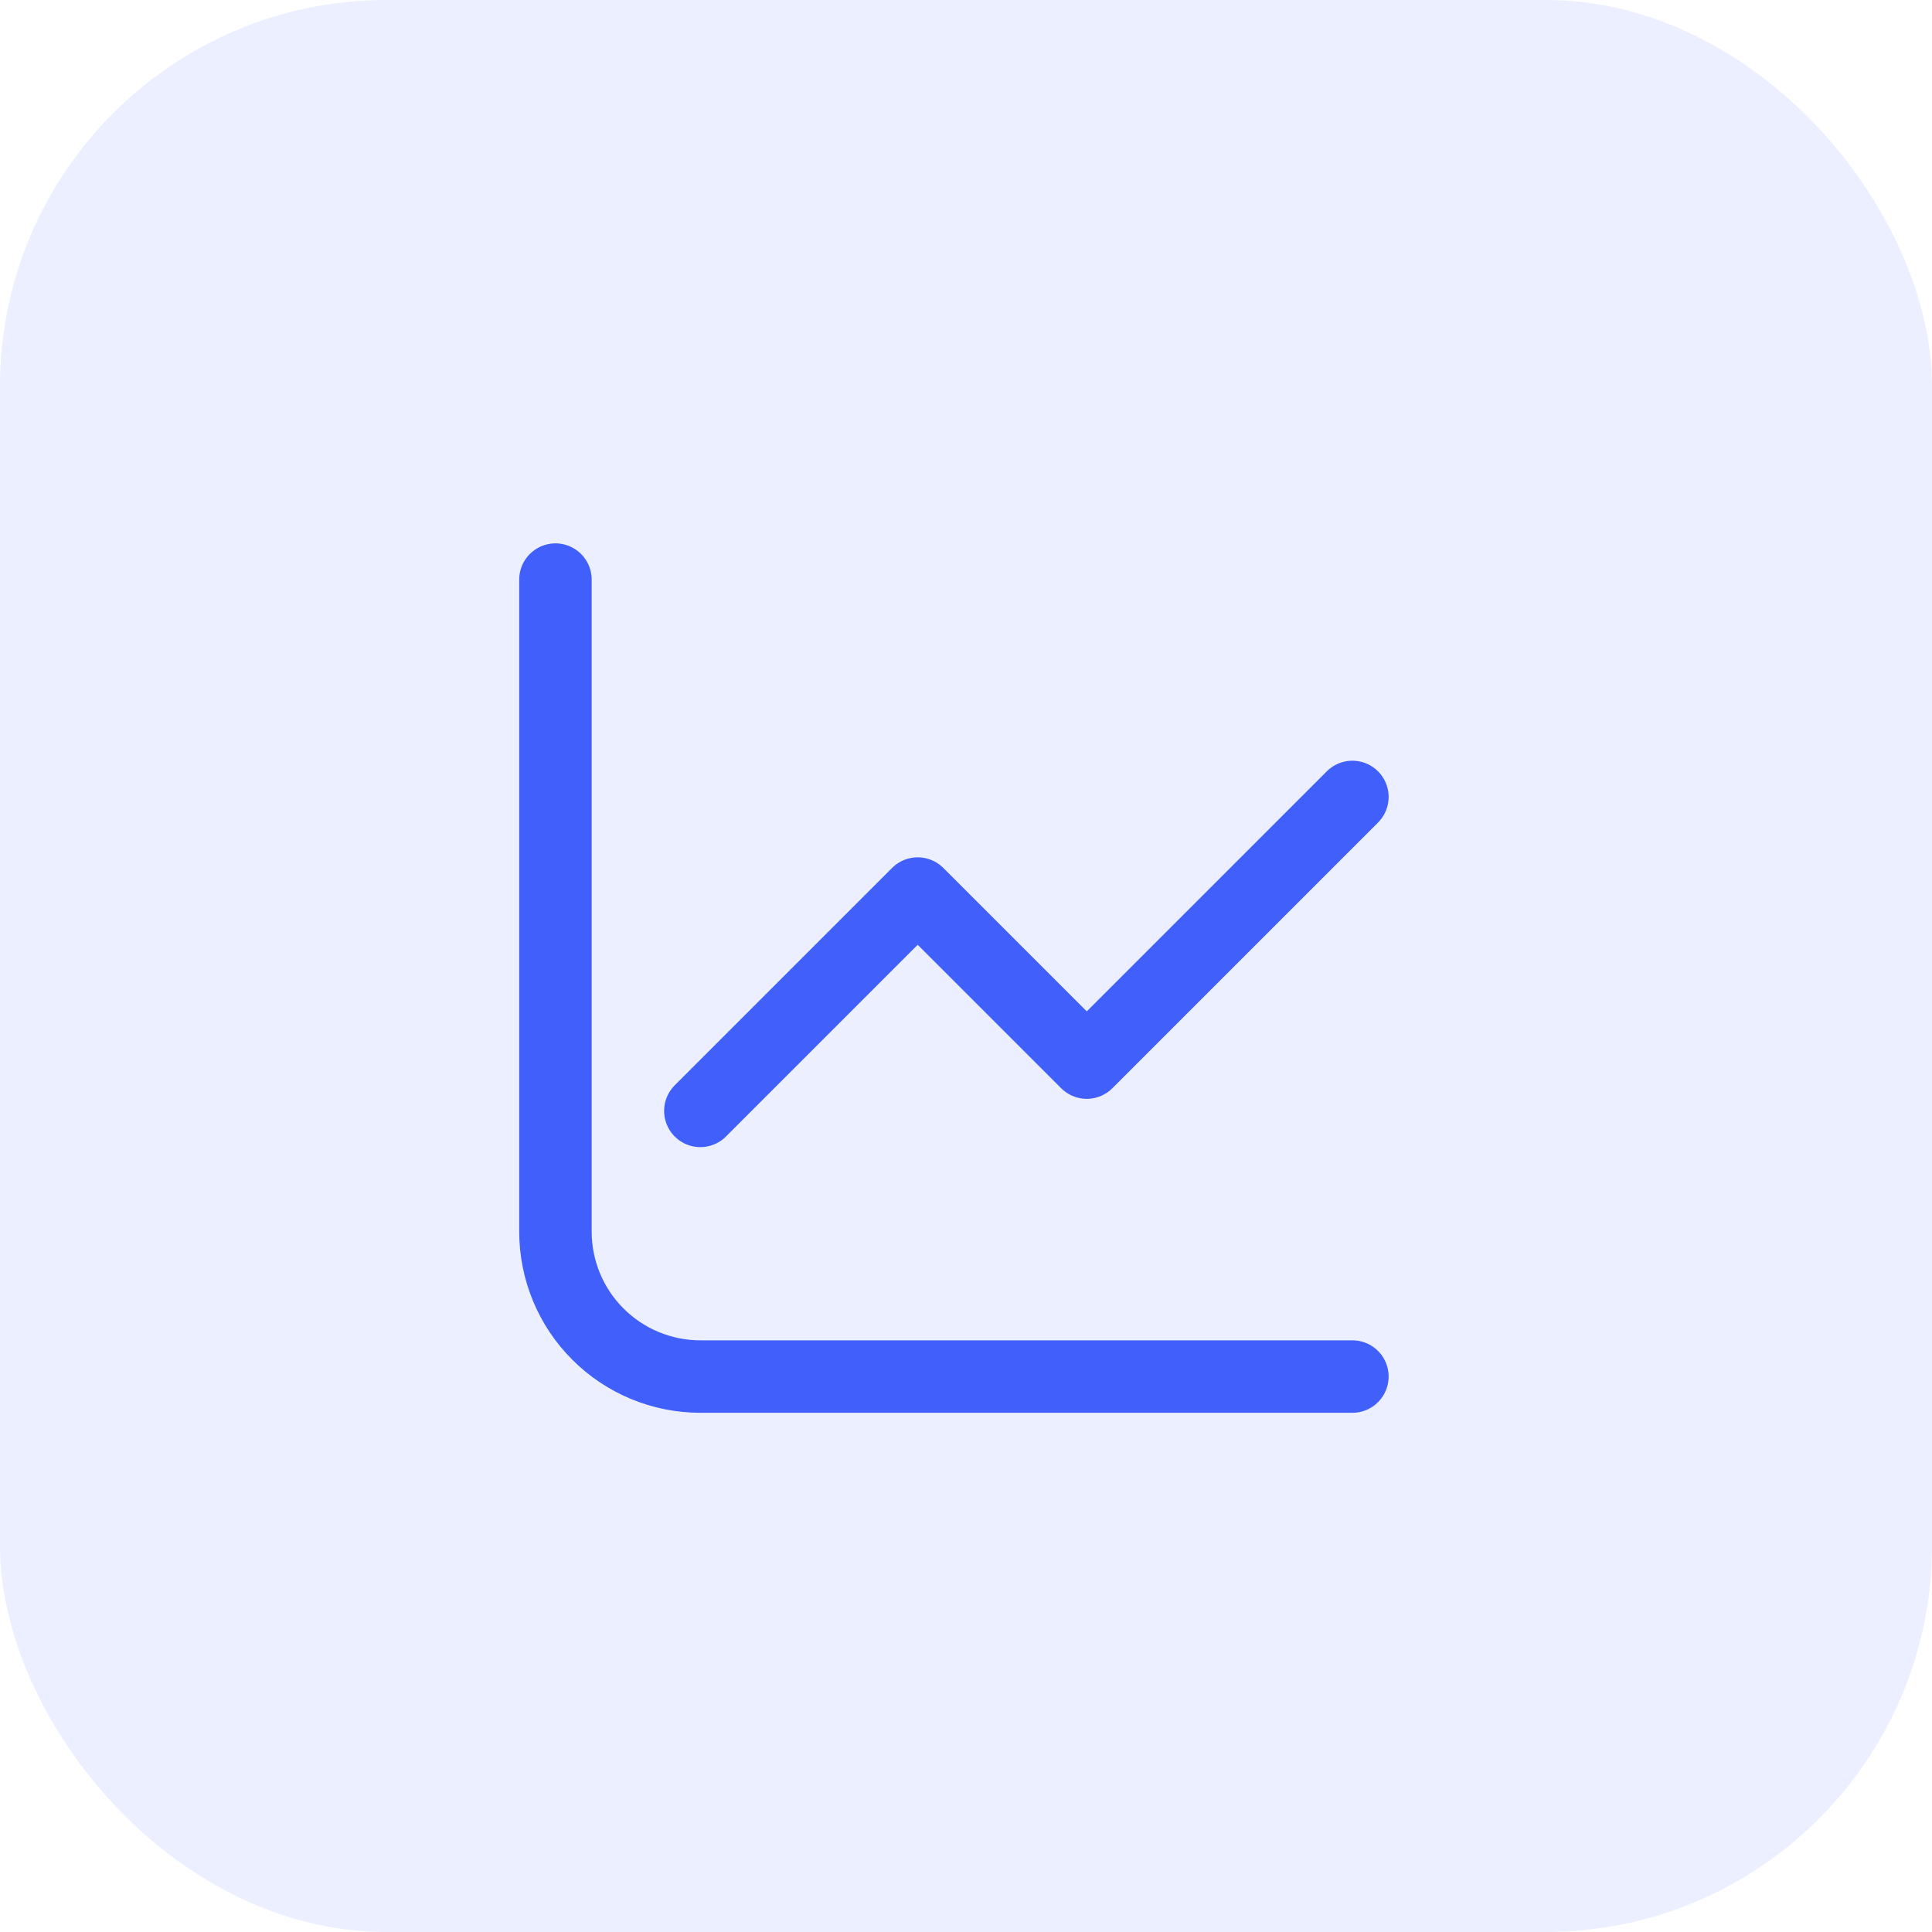 <svg width="40" height="40" viewBox="0 0 40 40" fill="none" xmlns="http://www.w3.org/2000/svg">
<rect width="40" height="40" rx="8" fill="#405FFB" fill-opacity="0.1"/>
<path d="M11.5 12V25.5C11.5 26.296 11.816 27.059 12.379 27.621C12.941 28.184 13.704 28.5 14.5 28.5H28" stroke="#405FFB" stroke-width="1.5" stroke-linecap="round" stroke-linejoin="round"/>
<path d="M14.5 23L19 18.5L22.5 22L28 16.5" stroke="#405FFB" stroke-width="1.5" stroke-linecap="round" stroke-linejoin="round"/>
</svg>
